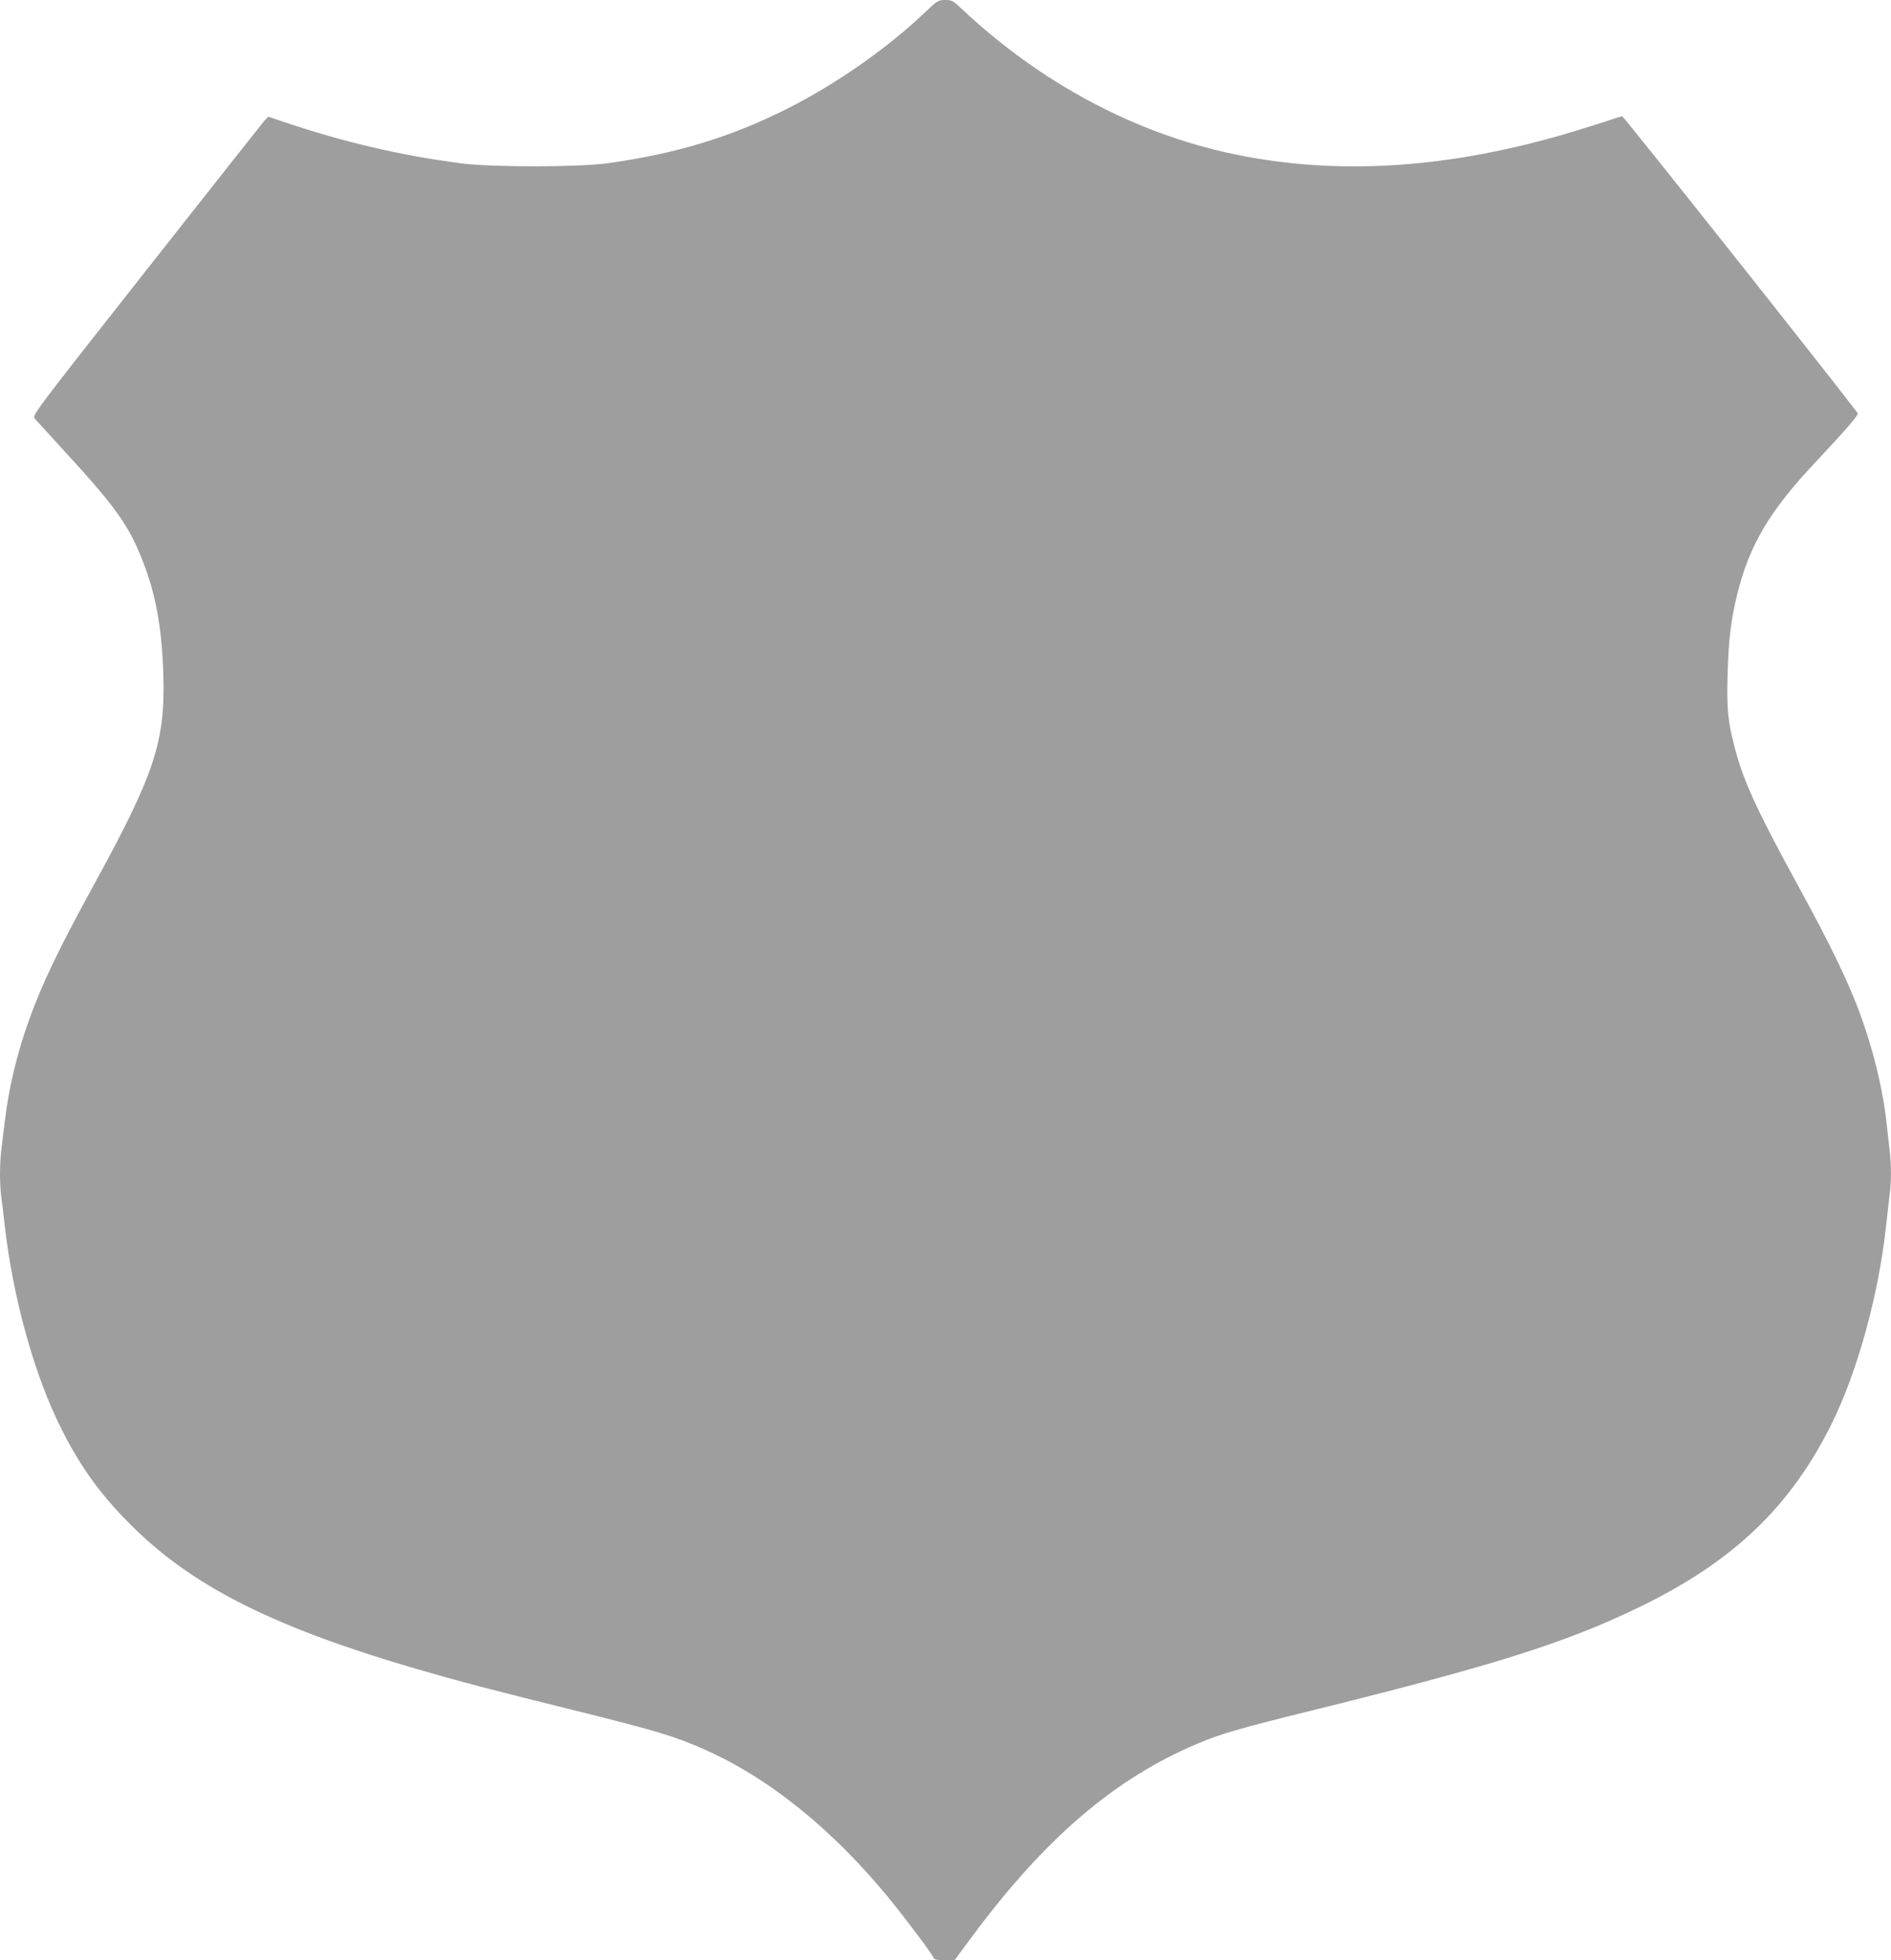 <?xml version="1.0" standalone="no"?>
<!DOCTYPE svg PUBLIC "-//W3C//DTD SVG 20010904//EN"
 "http://www.w3.org/TR/2001/REC-SVG-20010904/DTD/svg10.dtd">
<svg version="1.0" xmlns="http://www.w3.org/2000/svg"
 width="1235pt" height="1280pt" viewBox="0 0 1235 1280"
 preserveAspectRatio="xMidYMid meet">
<g transform="translate(0,1280) scale(0.1,-0.1)"
fill="#9e9e9e" stroke="none">
<path d="M6040 12718 c-250 -237 -585 -471 -907 -632 -366 -183 -716 -289
-1163 -352 -182 -26 -756 -27 -955 -1 -395 51 -768 138 -1162 271 l-101 34
-25 -26 c-13 -15 -360 -454 -771 -976 -739 -938 -747 -949 -729 -970 10 -11
90 -99 178 -195 347 -377 433 -496 524 -727 88 -220 129 -446 138 -754 12
-432 -57 -643 -444 -1350 -237 -432 -345 -658 -429 -889 -82 -225 -137 -456
-163 -676 -6 -49 -15 -128 -21 -174 -13 -105 -13 -228 -1 -323 6 -40 15 -118
21 -173 53 -474 193 -981 366 -1326 133 -268 274 -459 491 -669 395 -382 919
-642 1833 -909 279 -81 500 -139 1074 -281 489 -122 613 -159 803 -243 421
-185 838 -521 1207 -971 105 -128 275 -354 289 -384 9 -20 18 -22 76 -22 l66
0 117 158 c475 640 933 1031 1473 1257 155 65 269 98 780 224 1154 286 1623
434 2100 665 614 298 985 652 1256 1195 171 345 311 855 358 1306 7 61 16 143
21 183 13 93 13 207 0 308 -5 43 -14 124 -20 179 -25 224 -91 489 -180 726
-76 201 -189 435 -387 797 -279 510 -365 697 -422 914 -47 178 -55 257 -48
493 7 225 22 348 63 515 79 319 208 538 500 850 230 246 295 322 286 333 -235
308 -1528 1937 -1537 1937 -6 0 -38 -9 -71 -21 -32 -11 -138 -44 -235 -74
-808 -246 -1548 -296 -2238 -150 -642 136 -1256 464 -1769 946 -58 55 -65 59
-110 59 -45 -1 -51 -4 -132 -82z"/>
</g>
</svg>
